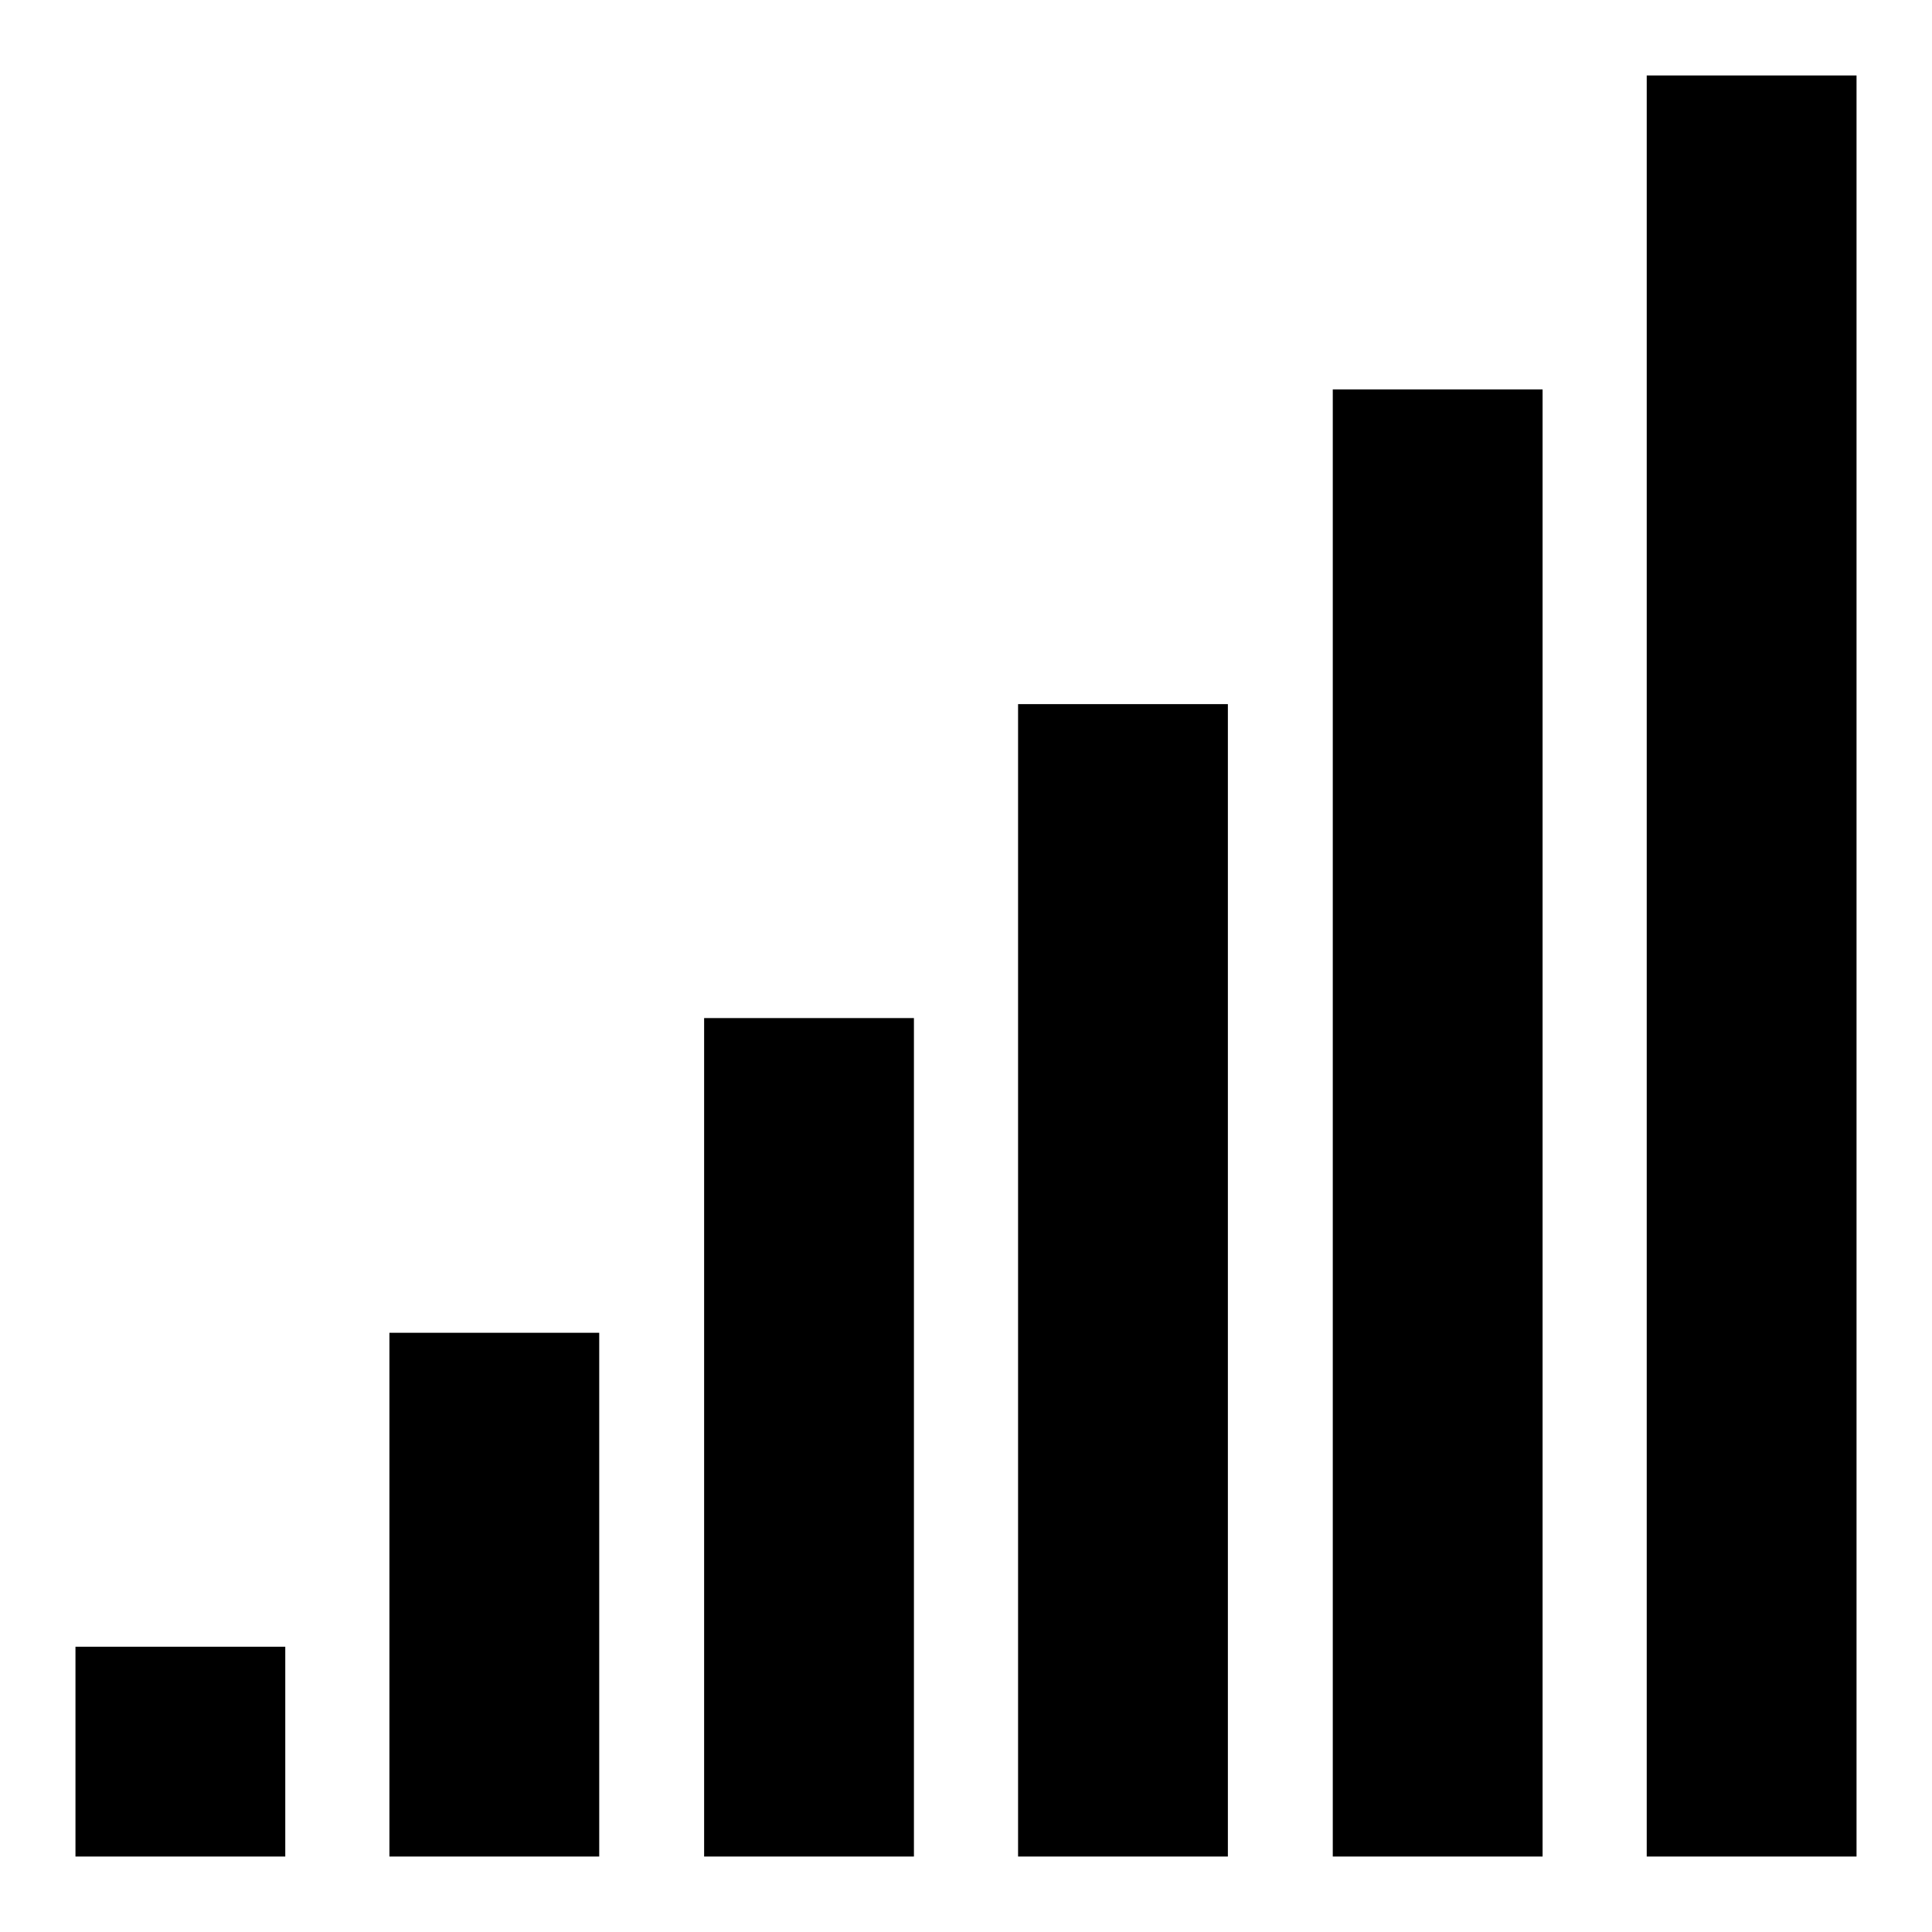 <?xml version="1.0" encoding="utf-8"?>
<!-- Svg Vector Icons : http://www.onlinewebfonts.com/icon -->
<!DOCTYPE svg PUBLIC "-//W3C//DTD SVG 1.1//EN" "http://www.w3.org/Graphics/SVG/1.1/DTD/svg11.dtd">
<svg version="1.1" xmlns="http://www.w3.org/2000/svg" xmlns:xlink="http://www.w3.org/1999/xlink" x="0px" y="0px" viewBox="0 0 256 256" enable-background="new 0 0 256 256" xml:space="preserve">
<g><g><path fill="#000000" d="M10,218.2h27.8V246H10V218.2z"/><path fill="#000000" d="M51.6,176.6h27.8V246H51.6V176.6z"/><path fill="#000000" d="M93.3,134.9h27.8V246H93.3V134.9z"/><path fill="#000000" d="M134.9,93.3h27.8V246h-27.8V93.3z"/><path fill="#000000" d="M176.6,51.6h27.8V246h-27.8V51.6z"/><path fill="#000000" d="M218.2,10H246v236h-27.8V10z"/></g></g>
</svg>